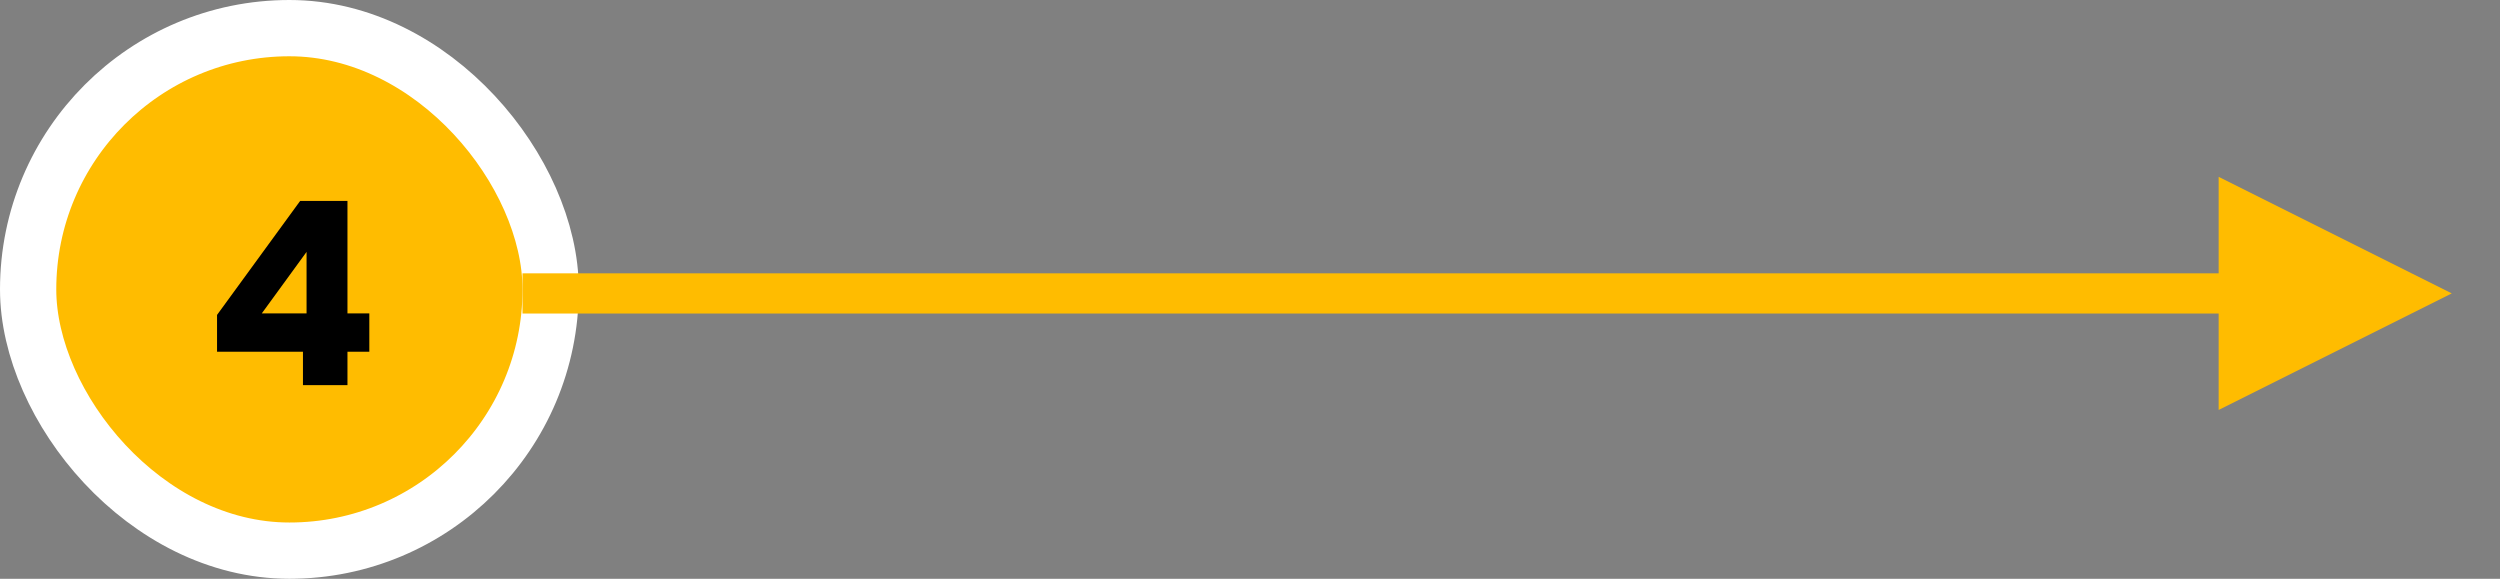 <svg xmlns="http://www.w3.org/2000/svg" xmlns:xlink="http://www.w3.org/1999/xlink" width="311px" height="72px" viewBox="0 0 311 72"><rect x="0" y="0" width="311" height="72" fill="#808080" stroke="none"/><title>Group 2</title><g id="Page-1" stroke="none" stroke-width="1" fill="none" fill-rule="evenodd"><g id="Group-2"><g id="Group"><rect id="Rectangle" stroke="#FFFFFF" stroke-width="7" fill="#FFBC00" x="3.5" y="3.5" width="65" height="65" rx="32.5"></rect><g id="4" transform="translate(27, 25)" fill="#000000" fill-rule="nonzero"><path d="M0,18.752 L0,14.176 L10.336,7.10542736e-15 L16.224,7.10542736e-15 L16.224,13.984 L18.944,13.984 L18.944,18.752 L16.224,18.752 L16.224,22.912 L10.688,22.912 L10.688,18.752 L0,18.752 Z M11.136,6.336 L5.568,13.984 L11.136,13.984 L11.136,6.336 Z" id="Shape"></path></g></g><path id="Line" d="M276,22 L305,36.5 L276,51 L276,39 L65,39 L65,34 L276,34 L276,22 Z" fill="#FFBC00" fill-rule="nonzero"></path></g></g></svg>